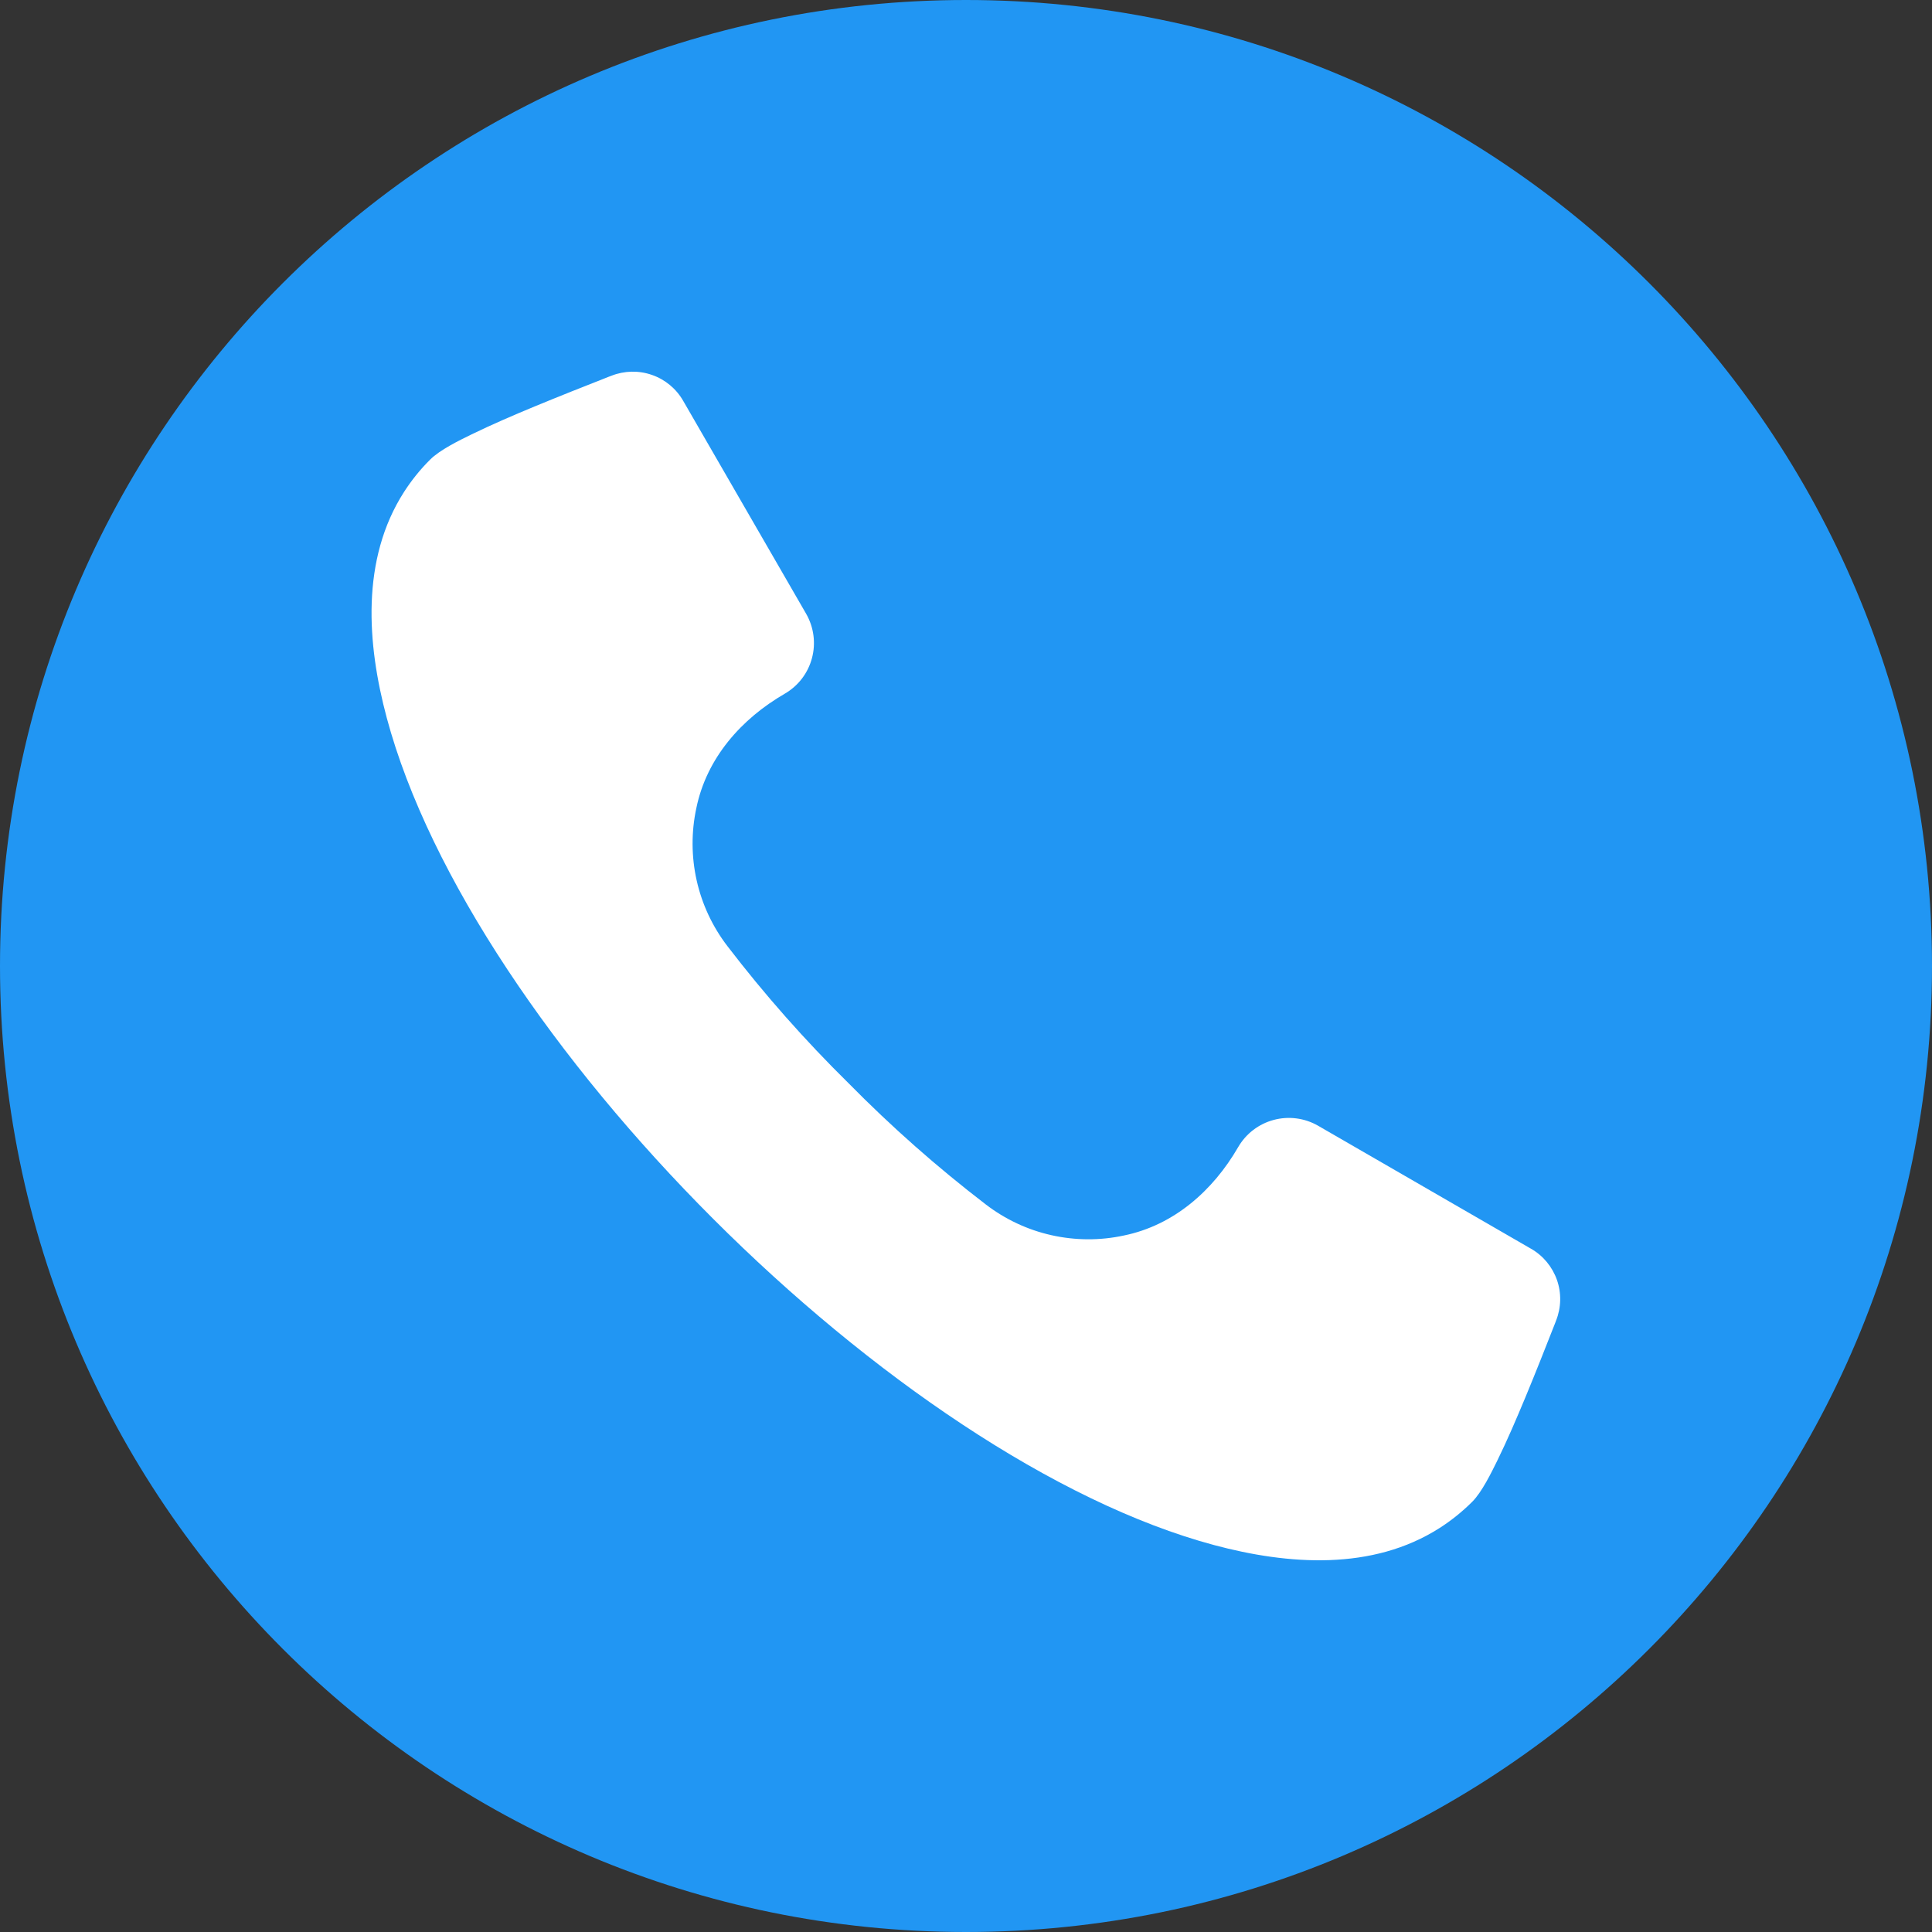 <svg width="30" height="30" viewBox="0 0 30 30" fill="none" xmlns="http://www.w3.org/2000/svg">
<rect x="0" y="0" width="30" height="30" fill="#333333" stroke="none"/>
<g clip-path="url(#clip0_3878_122)">
<path d="M15 30C23.284 30 30 23.284 30 15C30 6.716 23.284 0 15 0C6.716 0 0 6.716 0 15C0 23.284 6.716 30 15 30Z" fill="#2196F3"/>
<path fill-rule="evenodd" clip-rule="evenodd" d="M24.163 20.505L24.148 20.545C23.997 20.93 23.845 21.315 23.686 21.698C23.549 22.027 23.408 22.357 23.252 22.676C23.158 22.867 23.011 23.169 22.861 23.319C22.708 23.472 22.539 23.608 22.357 23.725C21.311 24.395 20.003 24.3 18.853 23.992C13.913 22.669 7.329 16.085 6.005 11.145C5.697 9.995 5.603 8.686 6.273 7.64C6.39 7.458 6.526 7.289 6.679 7.137C6.828 6.987 7.13 6.839 7.321 6.746C7.642 6.59 7.972 6.448 8.3 6.312C8.683 6.154 9.068 6.001 9.453 5.85L9.493 5.835C9.695 5.755 9.919 5.75 10.124 5.822C10.329 5.893 10.501 6.036 10.609 6.225L12.519 9.533C12.638 9.742 12.67 9.989 12.608 10.22C12.546 10.453 12.395 10.65 12.187 10.771C11.512 11.162 10.973 11.769 10.813 12.547C10.733 12.918 10.735 13.302 10.818 13.672C10.901 14.042 11.064 14.39 11.295 14.691C11.872 15.444 12.501 16.155 13.177 16.821C13.843 17.497 14.555 18.126 15.308 18.703C15.609 18.934 15.956 19.097 16.327 19.18C16.697 19.263 17.081 19.265 17.451 19.185C18.229 19.026 18.837 18.486 19.227 17.811C19.348 17.603 19.546 17.452 19.778 17.39C20.009 17.328 20.257 17.36 20.465 17.479L23.773 19.39C23.961 19.497 24.104 19.67 24.176 19.874C24.248 20.079 24.243 20.303 24.163 20.505Z" fill="white"/>
</g>
<defs>
<clipPath id="clip0_3878_122">
<rect width="30" height="30" fill="white"/>
</clipPath>
</defs>
</svg>
